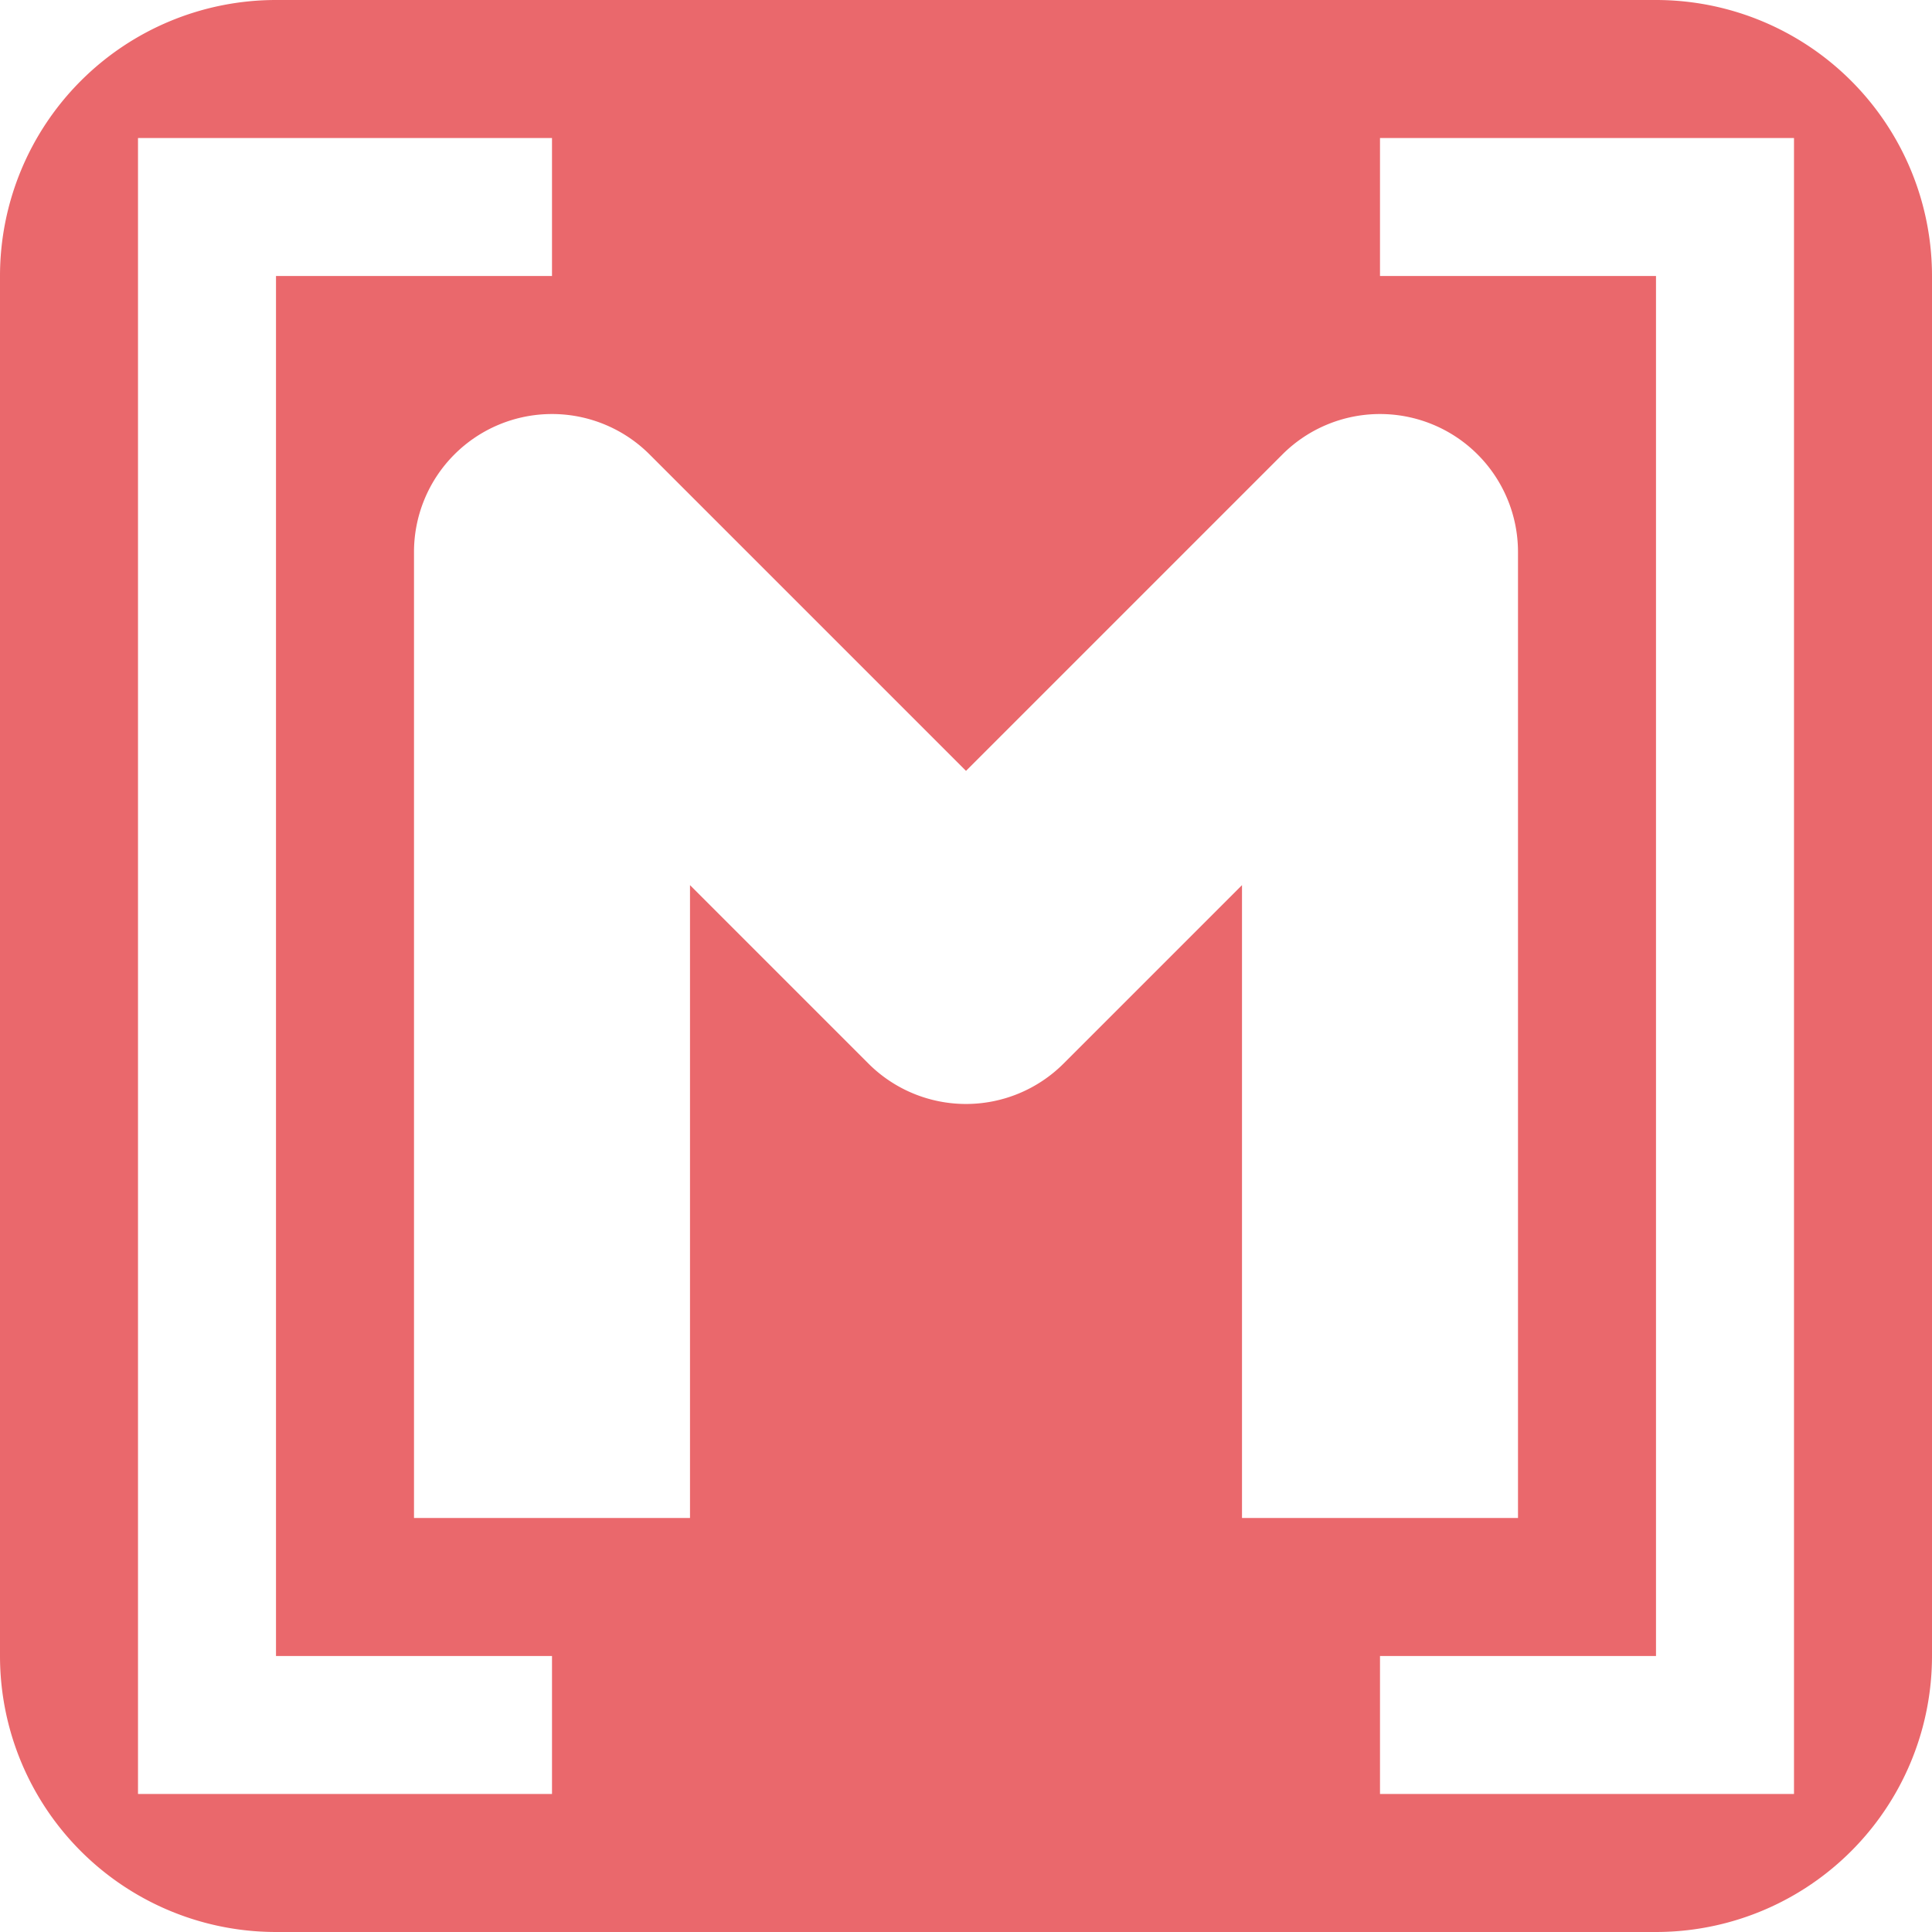 <svg xmlns="http://www.w3.org/2000/svg" width="14" height="14"><path fill="#ea686c" d="M2 0a2 2 0 0 0-2 2v10a2 2 0 0 0 2 2h10a2 2 0 0 0 2-2V2a2 2 0 0 0-2-2zM1 1h3v1H2v10h2v1H1zm9 0h3v12h-3v-1h2V2h-2zm1 10H9V6.414L7.707 7.707a1 1 0 0 1-1.414 0L5 6.414V11H3V4a1 1 0 0 1 1.707-.707L7 5.586l2.293-2.293A1 1 0 0 1 11 4z"/></svg>
